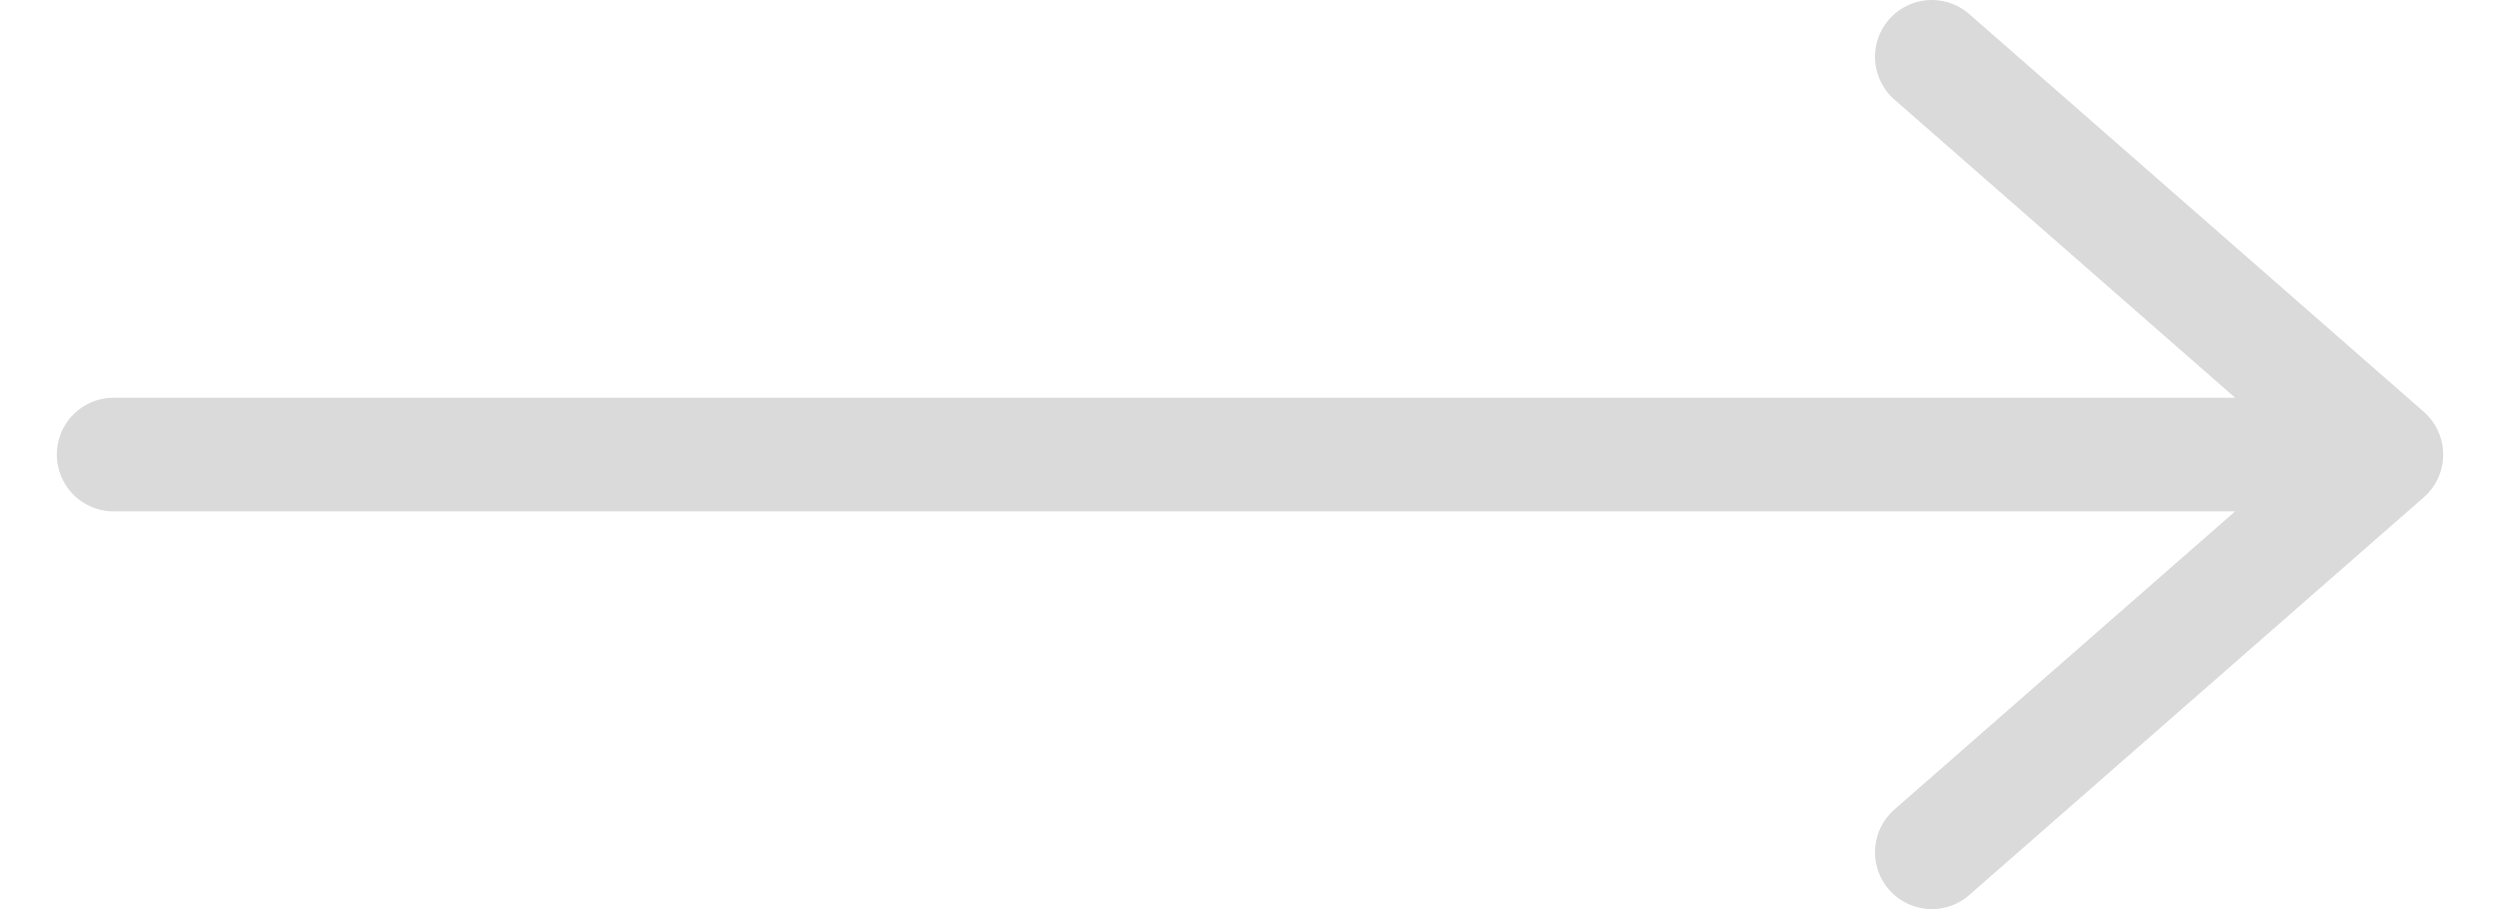 <svg width="22" height="8" viewBox="0 0 22 8" fill="none" xmlns="http://www.w3.org/2000/svg">
<path d="M1 4H20M17 0.5L21 4L17 7.5" stroke="#DADADA" stroke-linecap="round" stroke-linejoin="round"/>
</svg>
